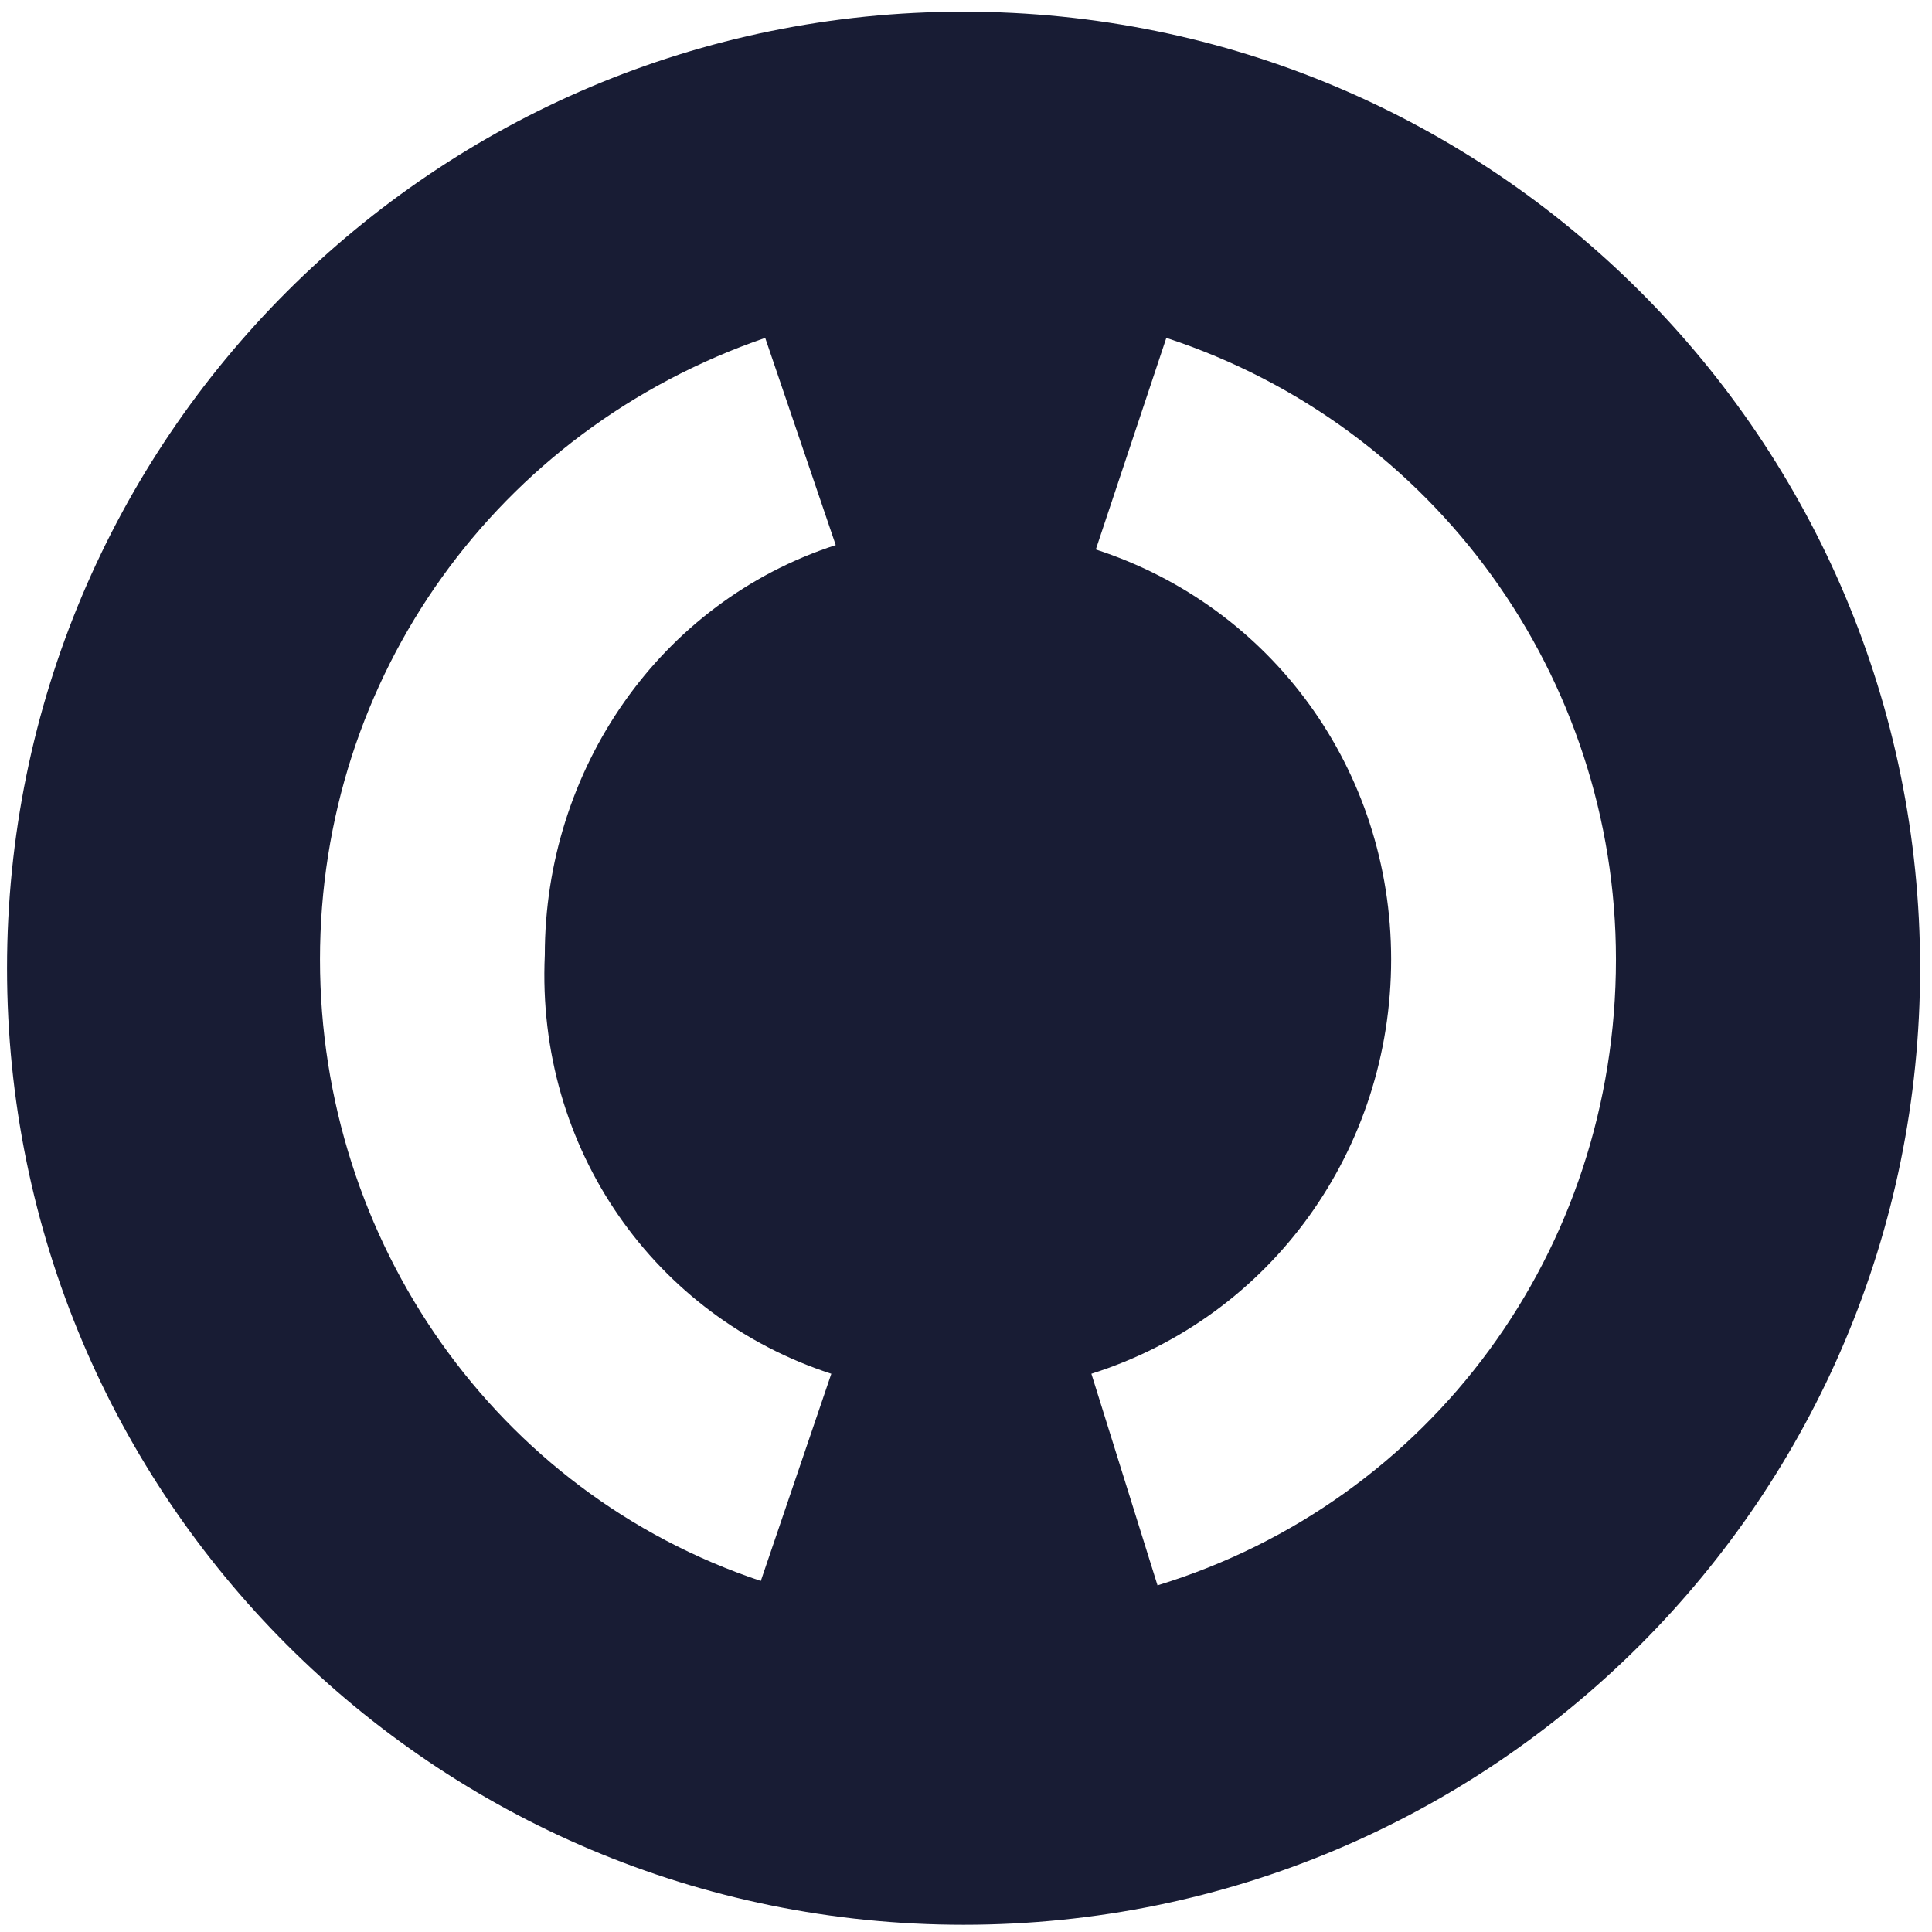 <?xml version="1.0" encoding="UTF-8"?> <svg xmlns="http://www.w3.org/2000/svg" width="100" height="100" viewBox="0 0 100 100" fill="none"><path d="M49.874 0.605C22.495 0.605 0.364 22.737 0.364 50.116C0.364 77.495 22.495 99.626 49.874 99.626C77.253 99.626 99.384 77.495 99.384 50.116C99.384 22.737 77.253 0.605 49.874 0.605ZM43.029 71.106L39.379 81.83C25.689 77.267 16.563 64.262 16.563 49.66C16.563 35.057 25.689 22.28 39.607 17.489L43.257 28.213C34.131 31.179 28.199 39.849 28.199 49.431C27.742 59.47 33.903 68.14 43.029 71.106V71.106ZM59.913 82.058L56.49 71.106C65.845 68.14 72.005 59.47 72.005 49.66C72.005 39.849 65.845 31.407 56.719 28.441L60.369 17.489C74.287 22.052 83.641 35.057 83.641 49.66C83.641 64.718 74.059 77.723 59.913 82.058V82.058Z" fill="#181C34"></path></svg> 